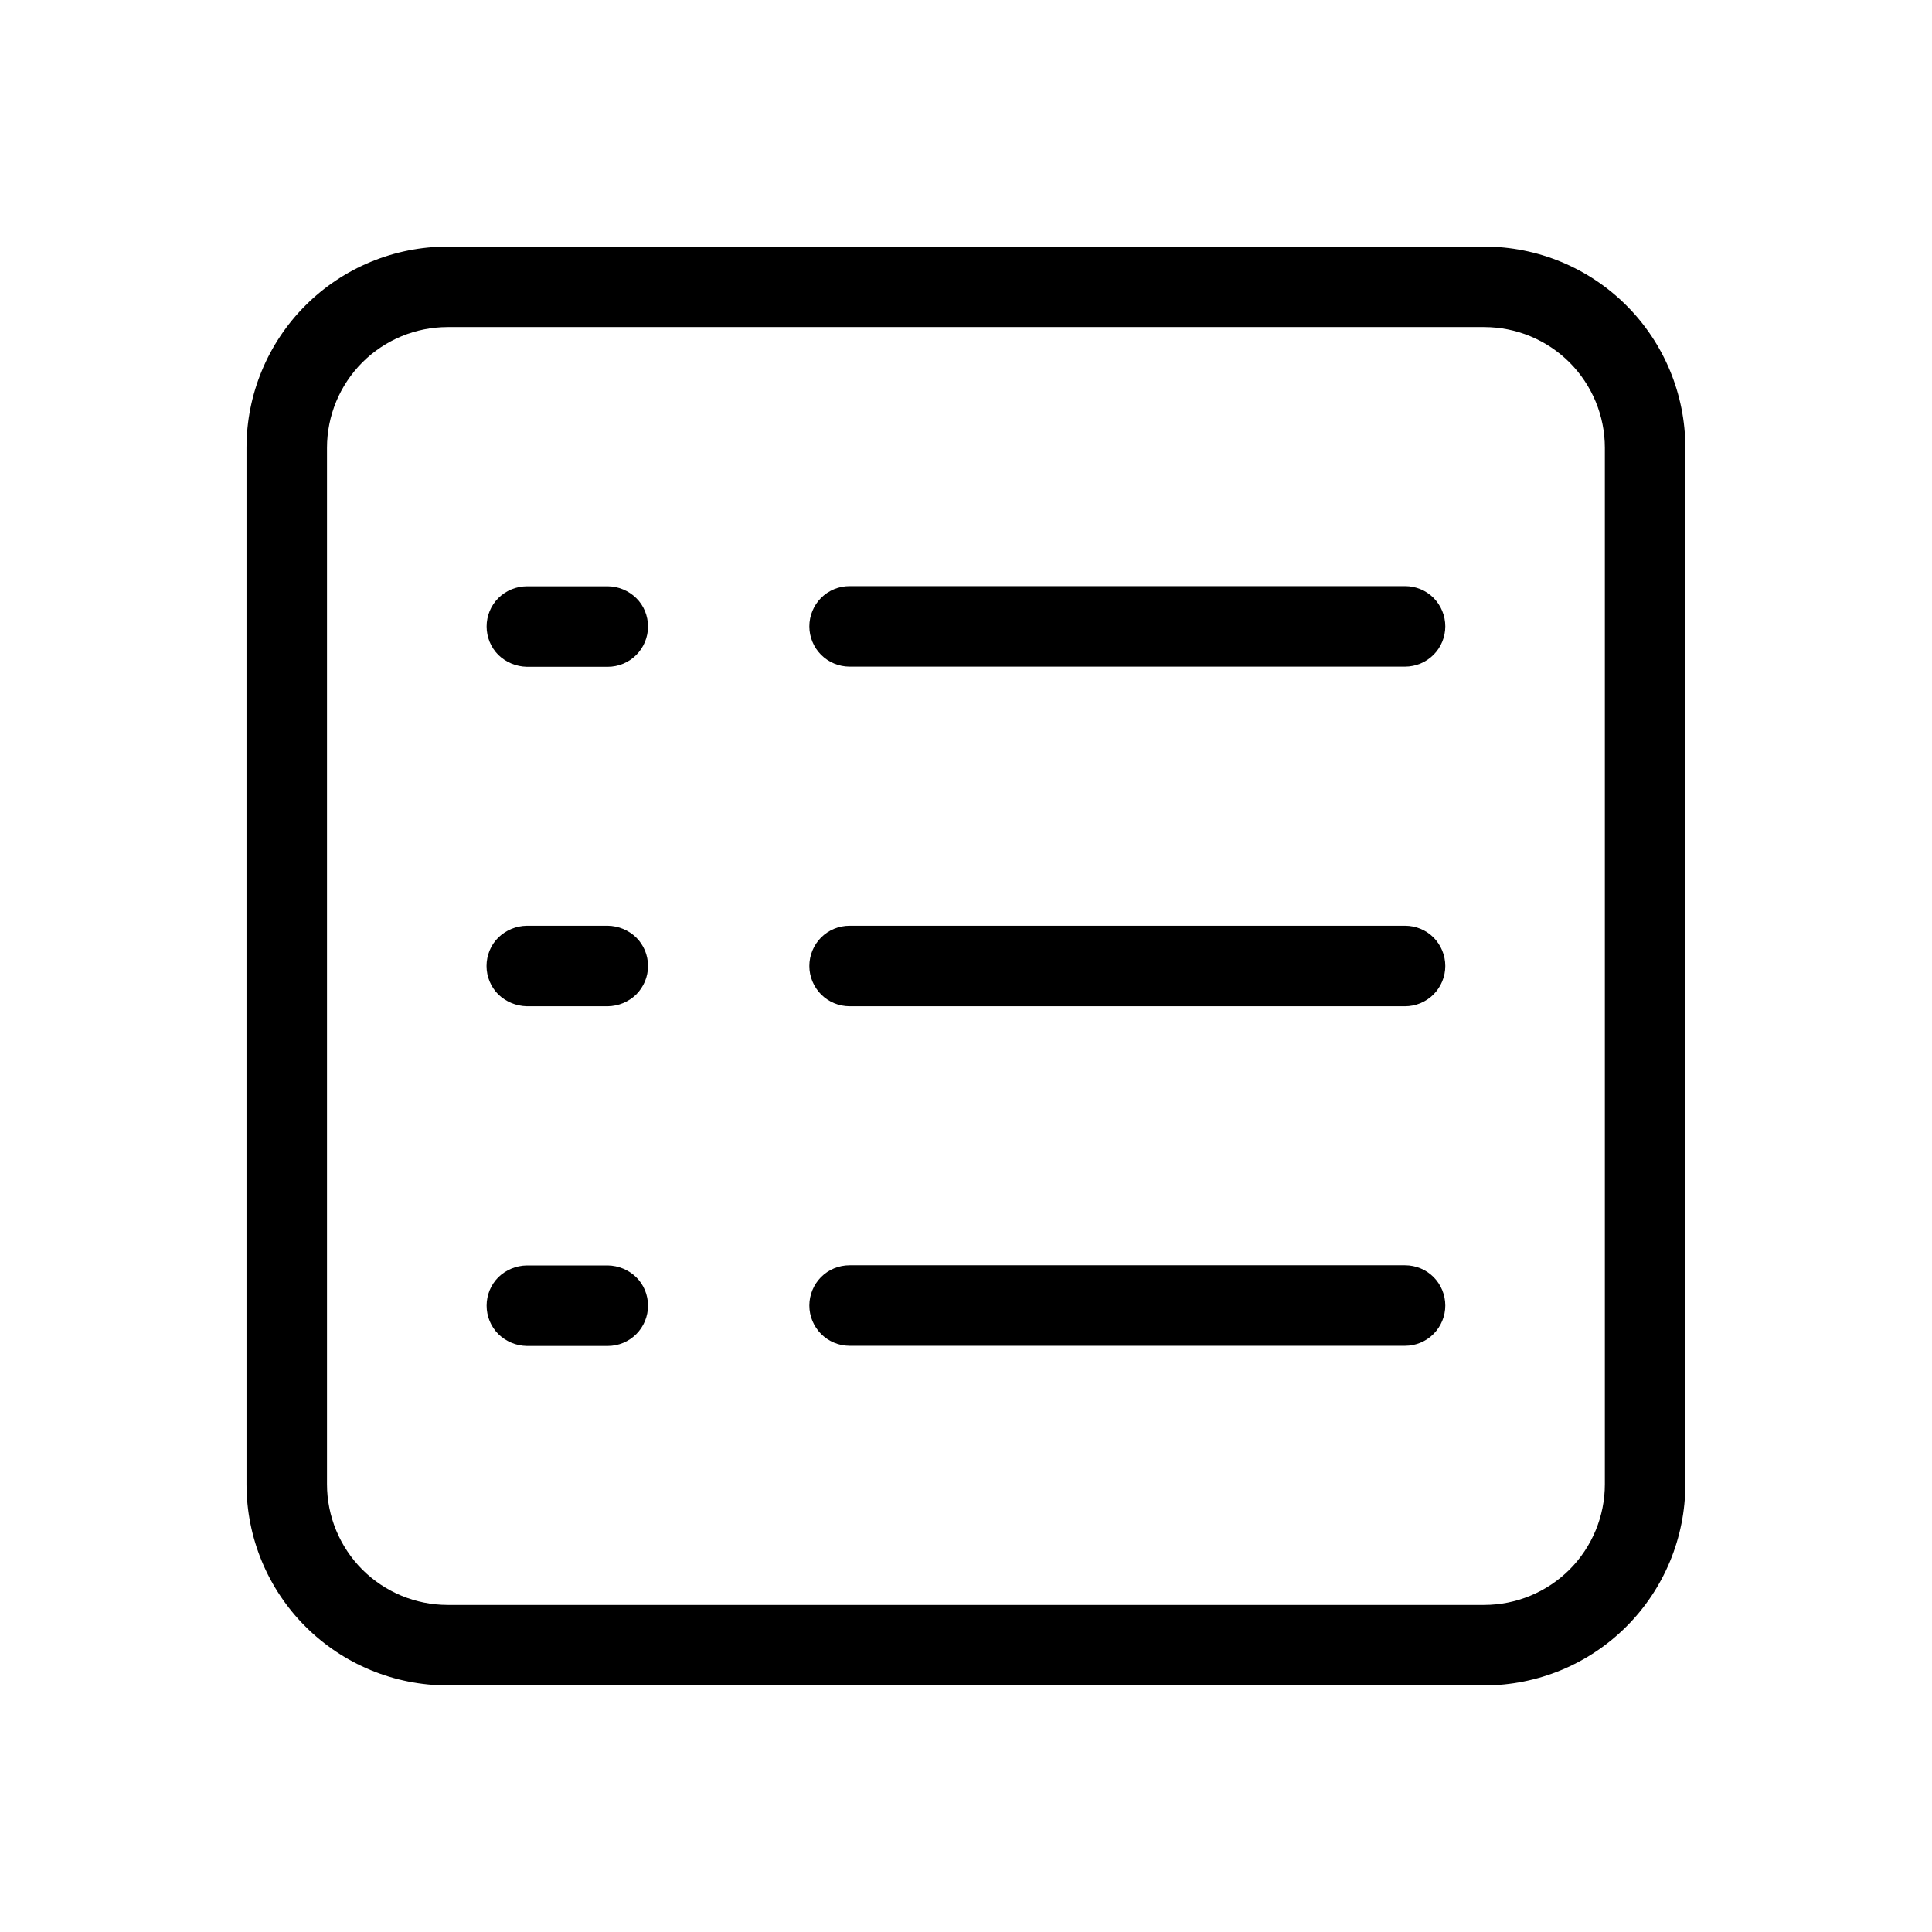 <svg width="24" height="24" viewBox="0 0 24 24" fill="none" xmlns="http://www.w3.org/2000/svg">
<g clip-path="url(#clip0_446_477)">
<path d="M18.436 20.937H5.562C4.899 20.937 4.263 20.674 3.794 20.205C3.325 19.736 3.062 19.1 3.062 18.437V5.563C3.062 4.9 3.325 4.264 3.794 3.795C4.263 3.326 4.899 3.063 5.562 3.063H18.436C19.099 3.063 19.735 3.326 20.204 3.795C20.673 4.264 20.936 4.9 20.936 5.563V18.437C20.936 19.1 20.673 19.736 20.204 20.205C19.735 20.674 19.099 20.937 18.436 20.937ZM5.562 4.063C5.164 4.063 4.783 4.221 4.501 4.502C4.22 4.784 4.062 5.165 4.062 5.563V18.437C4.062 18.835 4.22 19.216 4.501 19.498C4.783 19.779 5.164 19.937 5.562 19.937H18.436C18.834 19.937 19.215 19.779 19.497 19.498C19.778 19.216 19.936 18.835 19.936 18.437V5.563C19.936 5.165 19.778 4.784 19.497 4.502C19.215 4.221 18.834 4.063 18.436 4.063H5.562Z" fill="black"/>
<path d="M6.544 8.283C6.412 8.28 6.286 8.228 6.191 8.136C6.097 8.042 6.045 7.915 6.045 7.782C6.045 7.65 6.097 7.523 6.191 7.429C6.285 7.336 6.412 7.284 6.544 7.283H7.55C7.682 7.284 7.808 7.337 7.903 7.429C7.95 7.475 7.987 7.53 8.012 7.591C8.037 7.652 8.05 7.717 8.05 7.783C8.05 7.915 7.997 8.043 7.904 8.136C7.81 8.23 7.683 8.283 7.55 8.283H6.544ZM6.544 12.5C6.412 12.497 6.286 12.445 6.191 12.354C6.144 12.307 6.107 12.252 6.082 12.191C6.057 12.131 6.044 12.066 6.044 12C6.044 11.934 6.057 11.869 6.082 11.808C6.107 11.747 6.144 11.692 6.191 11.646C6.286 11.554 6.412 11.502 6.544 11.5H7.55C7.682 11.502 7.808 11.554 7.903 11.646C7.95 11.692 7.986 11.747 8.012 11.808C8.037 11.869 8.05 11.934 8.05 12C8.05 12.066 8.037 12.131 8.012 12.191C7.986 12.252 7.95 12.307 7.903 12.354C7.808 12.446 7.682 12.498 7.55 12.5H6.544ZM6.544 16.72C6.412 16.718 6.286 16.665 6.191 16.573C6.097 16.479 6.045 16.352 6.045 16.219C6.045 16.087 6.097 15.96 6.191 15.866C6.286 15.774 6.412 15.722 6.544 15.72H7.55C7.682 15.722 7.808 15.774 7.903 15.866C7.95 15.912 7.987 15.967 8.012 16.028C8.037 16.089 8.05 16.154 8.05 16.22C8.05 16.352 7.997 16.48 7.904 16.573C7.81 16.667 7.683 16.72 7.55 16.72H6.544ZM10.554 8.281C10.421 8.281 10.294 8.228 10.2 8.134C10.107 8.041 10.054 7.913 10.054 7.781C10.054 7.648 10.107 7.521 10.2 7.427C10.294 7.333 10.421 7.281 10.554 7.281H17.454C17.587 7.281 17.714 7.333 17.808 7.427C17.901 7.521 17.954 7.648 17.954 7.781C17.954 7.913 17.901 8.041 17.808 8.134C17.714 8.228 17.587 8.281 17.454 8.281H10.554ZM10.554 12.5C10.421 12.5 10.294 12.447 10.2 12.353C10.107 12.259 10.054 12.132 10.054 12C10.054 11.867 10.107 11.74 10.2 11.646C10.294 11.552 10.421 11.5 10.554 11.5H17.454C17.587 11.5 17.714 11.552 17.808 11.646C17.901 11.74 17.954 11.867 17.954 12C17.954 12.132 17.901 12.259 17.808 12.353C17.714 12.447 17.587 12.5 17.454 12.5H10.554ZM10.554 16.718C10.421 16.718 10.294 16.665 10.2 16.571C10.107 16.477 10.054 16.35 10.054 16.218C10.054 16.085 10.107 15.958 10.2 15.864C10.294 15.77 10.421 15.718 10.554 15.718H17.454C17.587 15.718 17.714 15.77 17.808 15.864C17.901 15.958 17.954 16.085 17.954 16.218C17.954 16.35 17.901 16.477 17.808 16.571C17.714 16.665 17.587 16.718 17.454 16.718H10.554Z" fill="black"/>
</g>
<defs>
<clipPath id="clip0_446_477">
<rect width="24" height="24" fill="white"/>
</clipPath>
</defs>
</svg>
